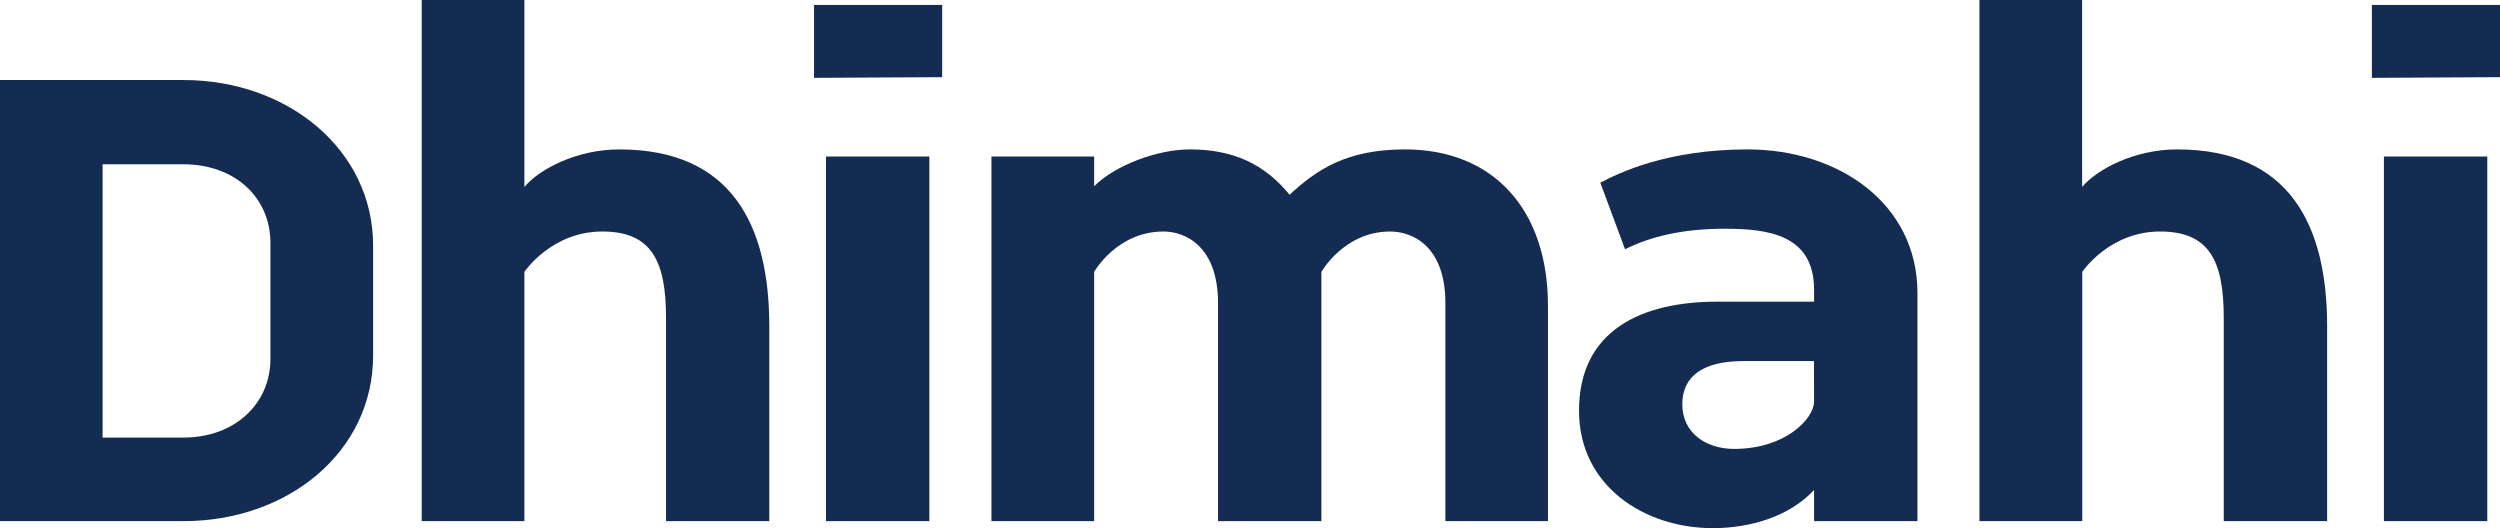 <?xml version="1.0" encoding="utf-8"?>
<!-- Generator: Adobe Illustrator 25.4.1, SVG Export Plug-In . SVG Version: 6.00 Build 0)  -->
<svg version="1.1" id="Dhimahi" xmlns="http://www.w3.org/2000/svg" xmlns:xlink="http://www.w3.org/1999/xlink" x="0px" y="0px"
	 viewBox="0 0 2536.7 535.9" style="enable-background:new 0 0 2536.7 535.9;" xml:space="preserve">
<style type="text/css">
	.st0{fill-rule:evenodd;clip-rule:evenodd;fill:#142C51;}
</style>
<g>
	<path class="st0" d="M378.6,360.7V249.3c0-97-86.2-168.1-192.5-168.1H0v447.6h186.1C292.4,528.8,378.6,458.4,378.6,360.7z
		 M274.4,364.3c0,44.5-35.2,79.7-88.4,79.7h-81.9V166.7H186c53.2,0,88.4,34.5,88.4,79.7V364.3z"/>
	<path class="st0" d="M780.6,528.8V331.2c0-102.7-38.1-179.6-152.3-179.6c-43.1,0-81.2,20.1-96.2,38.1V0H427.9v528.8h104.2V275.9
		c0,0,27.3-41,79-41c50.3,0,64.7,30.2,64.7,87.7v206.2H780.6z"/>
	<path class="st0" d="M956,78.3V5H826v74L956,78.3z M943,528.8v-370H838.1v370H943z"/>
	<path class="st0" d="M1570.7,528.8V310.4c0-97.7-55.3-158.8-145.1-158.8c-59.6,0-89.8,20.8-117.1,46c-25.2-30.9-56.8-46-101.3-46
		c-32.3,0-75.5,15.8-97,37.4v-30.2H1006v370h104.2V275.9c0,0,23-41,70.4-41c22.3,0,55.3,15.1,55.3,72.6v221.3h104.9V275.9
		c0,0,23-41,69.7-41c23,0,56.1,15.1,56.1,72.6v221.3H1570.7z"/>
	<path class="st0" d="M1945.6,528.8V297.4c0-91.2-80.4-145.8-172.4-145.8c-82.6,0-131.5,24.4-149.4,33.8l25.1,67.5
		c25.9-12.9,58.2-20.8,101.3-20.8s90.5,5.7,90.5,61.8v12.2h-98.4c-76.1,0-140.1,28.7-140.1,110.6c0,76.9,66.8,119.2,135.8,119.2
		c37.3,0,77.6-11.5,102.7-38.8v31.7H1945.6z M1840.7,407.4c0,17.2-28.7,48.1-81.2,48.1c-28,0-52.5-15.8-52.5-45.3
		c0-29.4,22.3-43.8,61.8-43.8h71.8L1840.7,407.4L1840.7,407.4z"/>
	<path class="st0" d="M2361.3,528.8V331.2c0-102.7-38.1-179.6-152.3-179.6c-43.1,0-81.2,20.1-96.3,38.1V0h-104.2v528.8h104.3V275.9
		c0,0,27.3-41,79-41c50.3,0,64.6,30.2,64.6,87.7v206.2H2361.3z"/>
	<path class="st0" d="M2536.7,78.3V5h-130v74L2536.7,78.3z M2523.8,528.8v-370h-104.9v370H2523.8z"/>
</g>
</svg>
